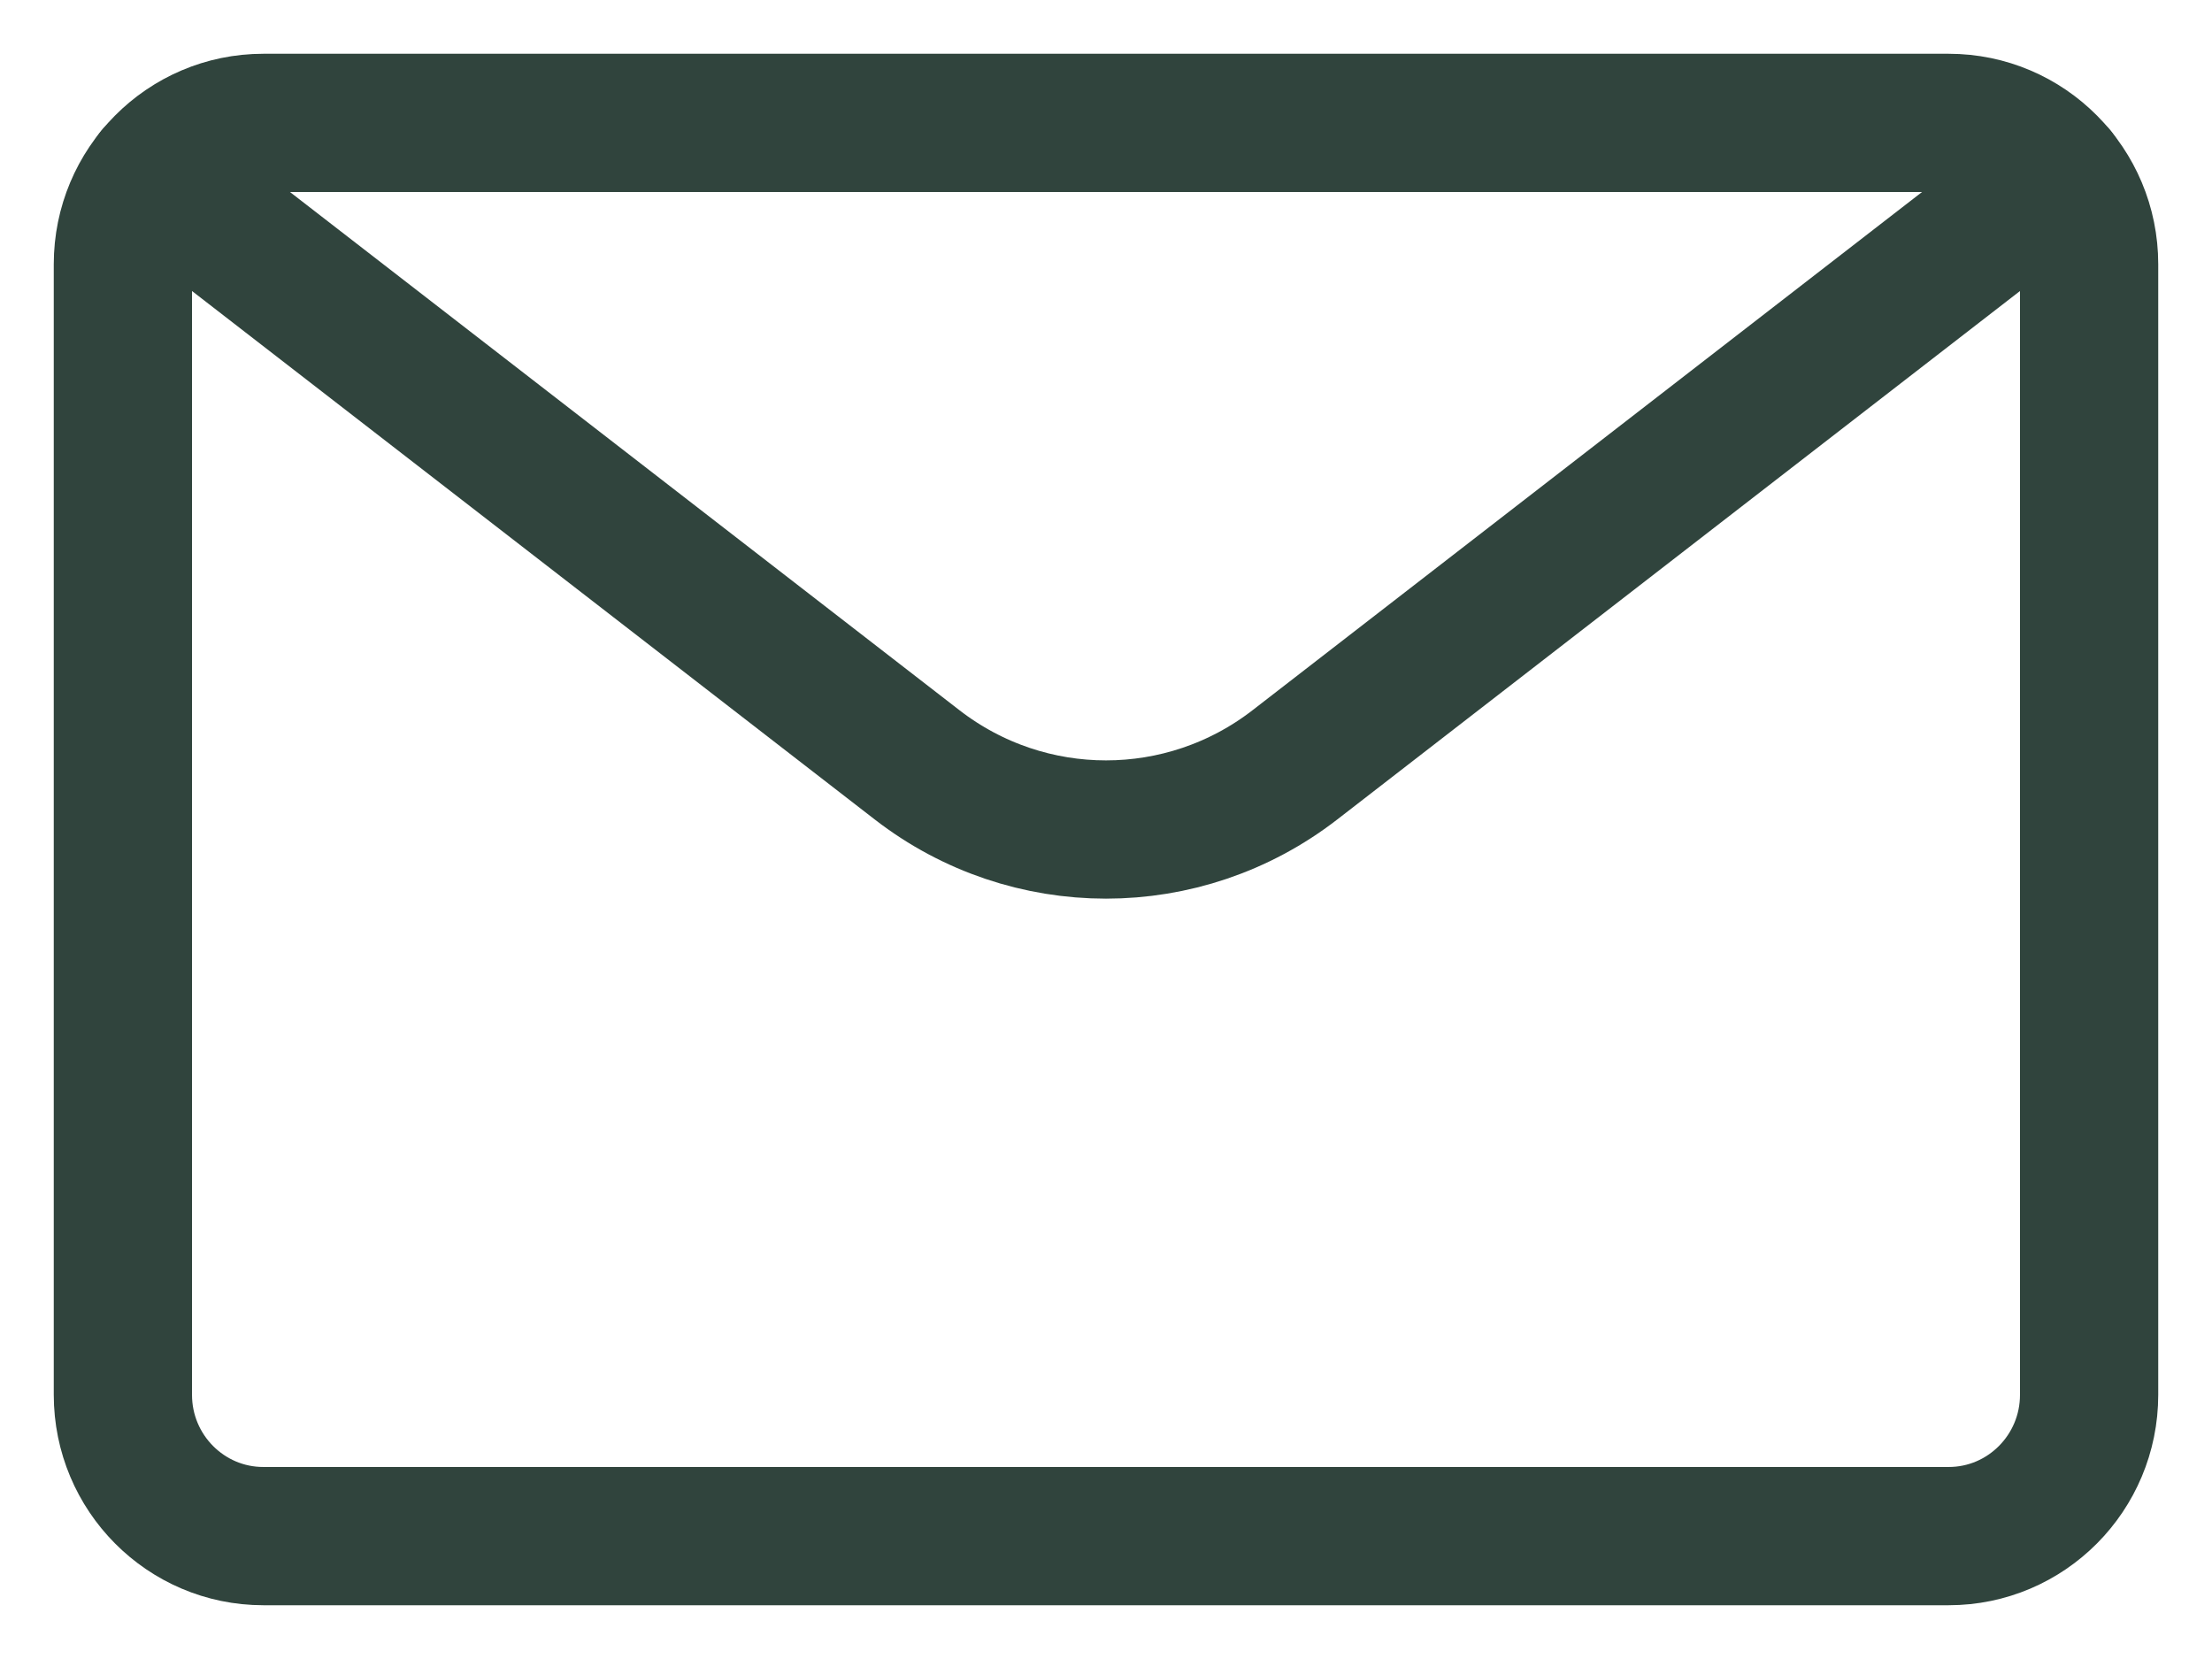 <?xml version="1.0" encoding="UTF-8"?>
<svg width="36px" height="27px" viewBox="0 0 36 27" version="1.1" xmlns="http://www.w3.org/2000/svg" xmlns:xlink="http://www.w3.org/1999/xlink">
    <title>icon-email</title>
    <g id="Page-1" stroke="none" stroke-width="1" fill="none" fill-rule="evenodd" stroke-linecap="round" stroke-linejoin="round">
        <g id="ATTORNEYS_Bio" transform="translate(-933, -963)" stroke="#30443D" stroke-width="2.25">
            <g id="icon-email" transform="translate(935, 965)">
                <path d="M2.286,0 L29.714,0 C30.976,0 32,1.03 32,2.3 L32,20.7 C32,21.97 30.976,23 29.714,23 L2.286,23 C1.024,23 0,21.97 0,20.7 L0,2.3 C0,1.03 1.024,0 2.286,0 Z" id="Stroke-1"></path>
                <path d="M31.483,0.843 L19.074,10.448 C17.262,11.851 14.738,11.851 12.926,10.448 L0.517,0.843" id="Stroke-3"></path>
            </g>
        </g>
    </g>
</svg>